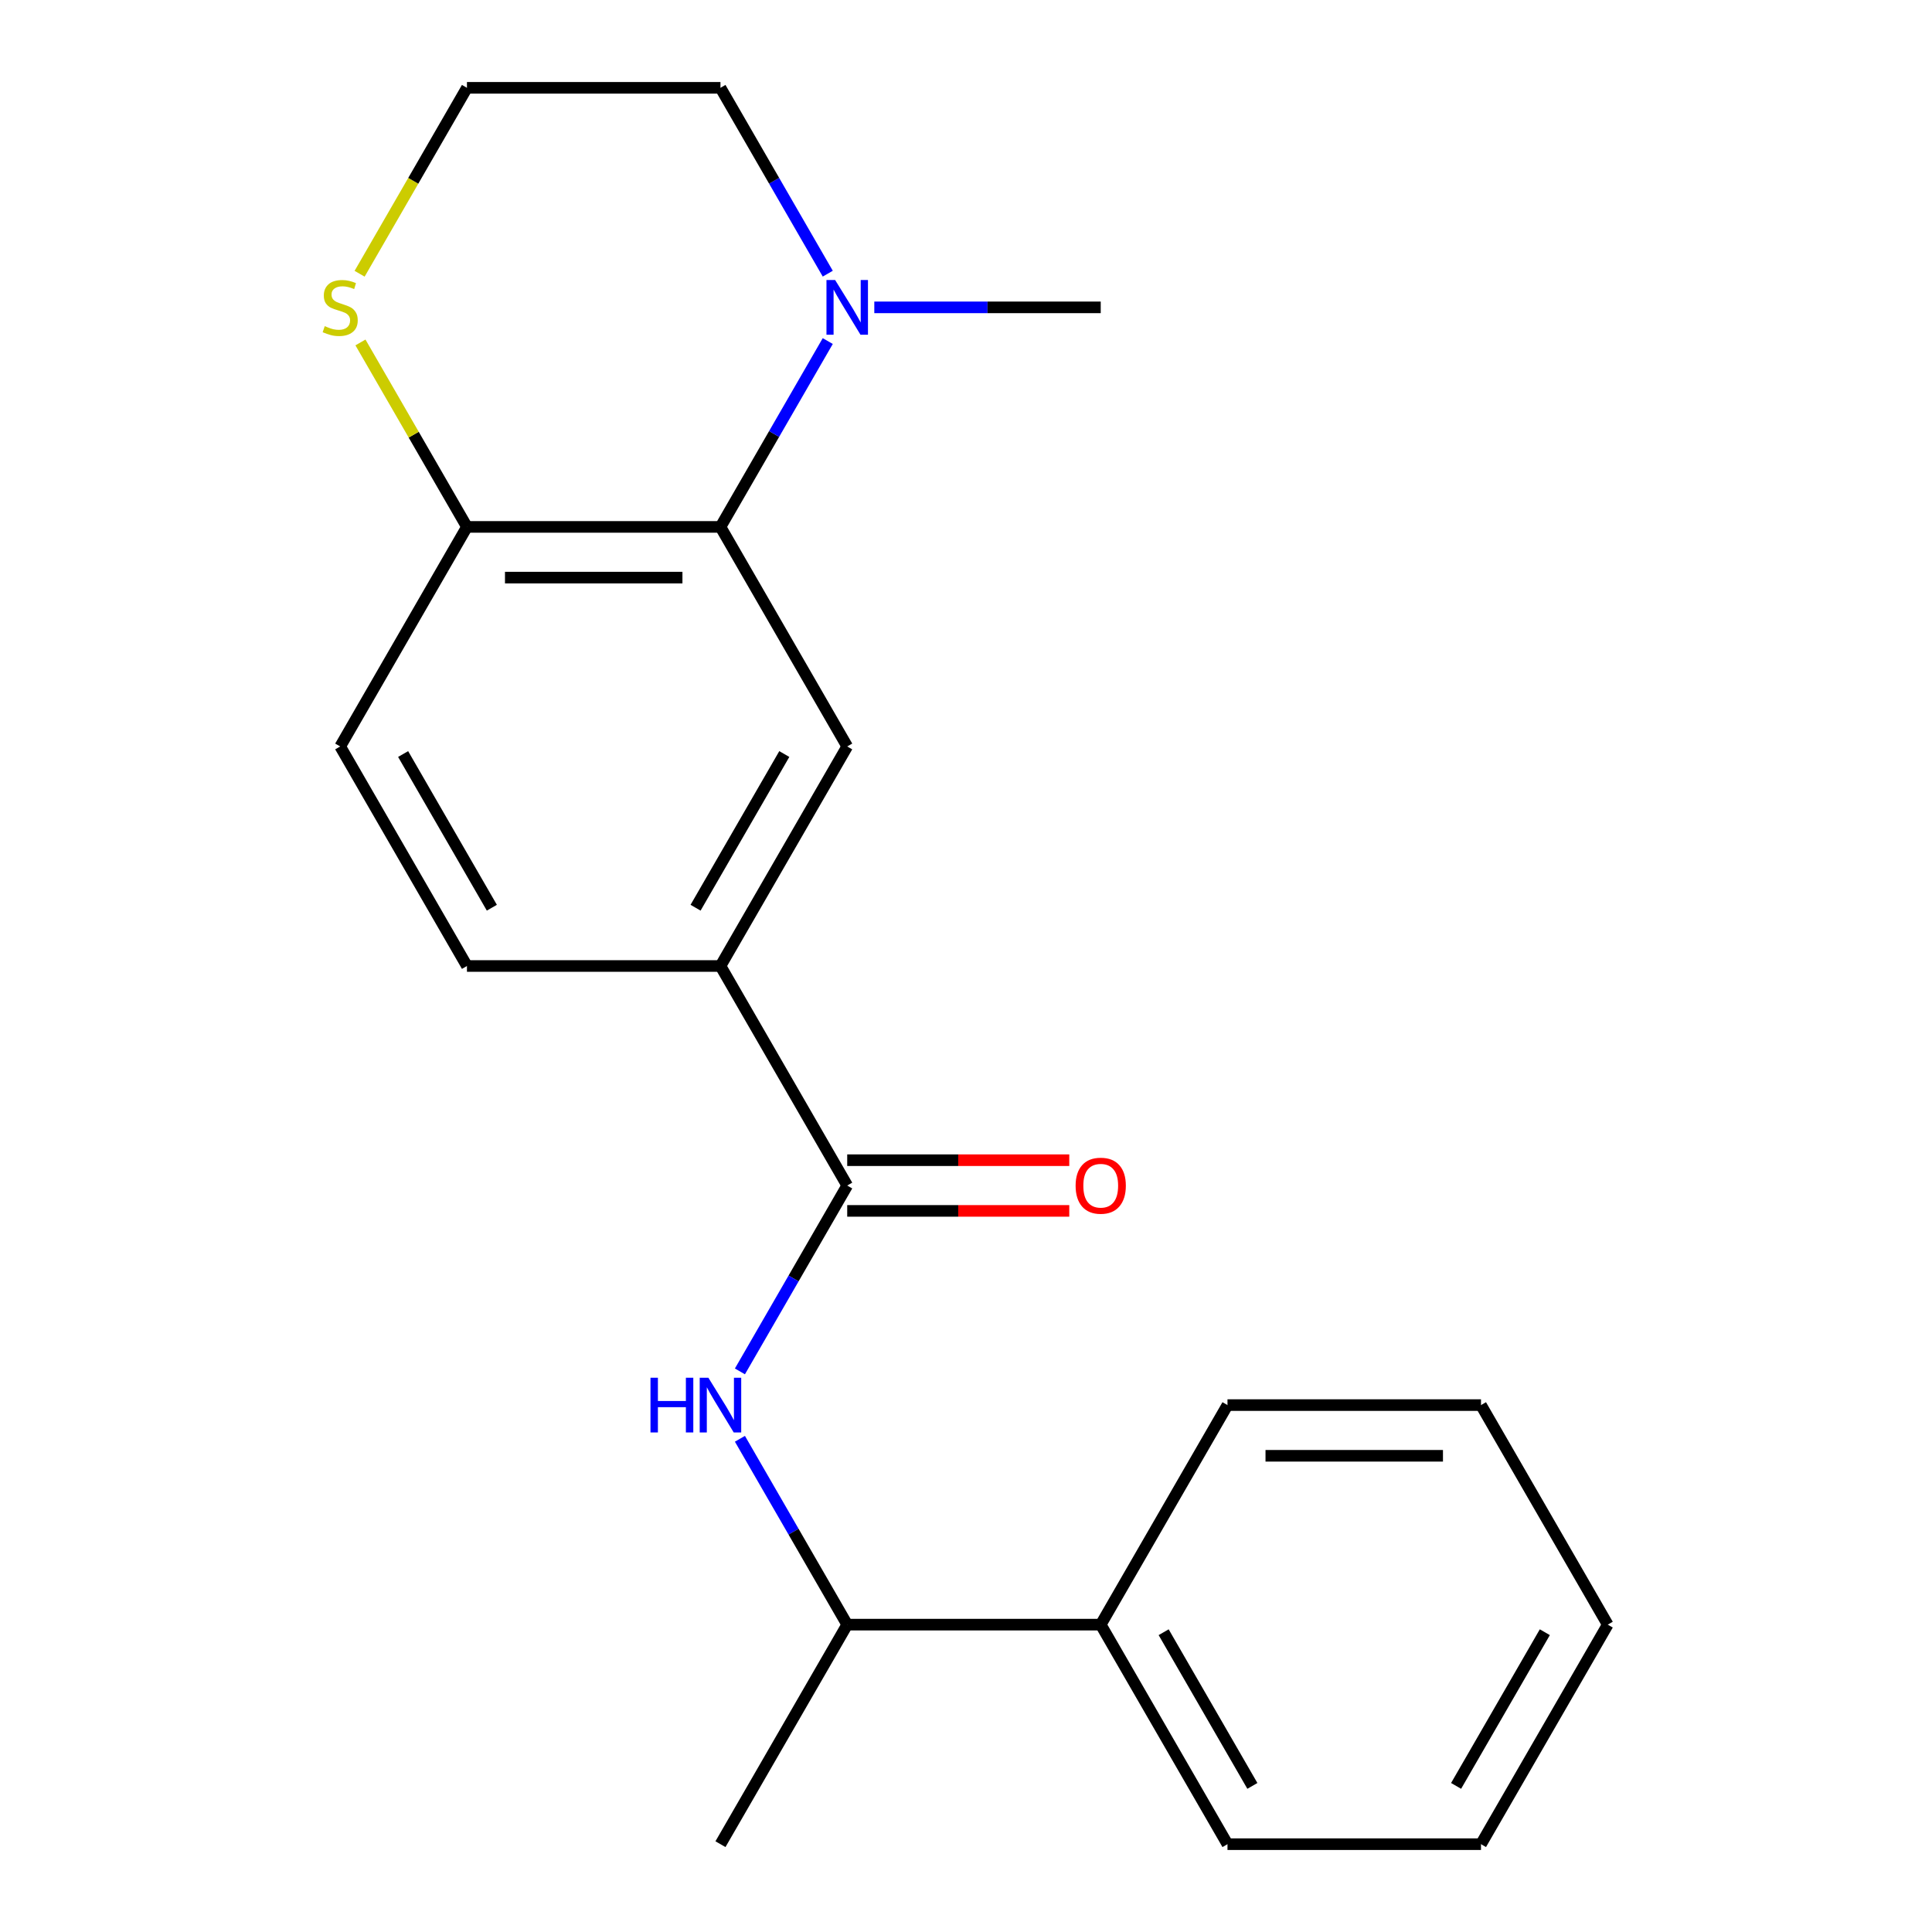 <?xml version='1.0' encoding='iso-8859-1'?>
<svg version='1.1' baseProfile='full'
              xmlns='http://www.w3.org/2000/svg'
                      xmlns:rdkit='http://www.rdkit.org/xml'
                      xmlns:xlink='http://www.w3.org/1999/xlink'
                  xml:space='preserve'
width='1000px' height='1000px' viewBox='0 0 1000 1000'>
<!-- END OF HEADER -->
<rect style='opacity:1.0;fill:#FFFFFF;stroke:none' width='1000' height='1000' x='0' y='0'> </rect>
<path class='bond-2' d='M 372.911,272.727 L 400.681,224.629' style='fill:none;fill-rule:evenodd;stroke:#000000;stroke-width:6px;stroke-linecap:butt;stroke-linejoin:miter;stroke-opacity:1' />
<path class='bond-2' d='M 400.681,224.629 L 428.45,176.531' style='fill:none;fill-rule:evenodd;stroke:#0000FF;stroke-width:6px;stroke-linecap:butt;stroke-linejoin:miter;stroke-opacity:1' />
<path class='bond-3' d='M 372.911,272.727 L 438.519,386.364' style='fill:none;fill-rule:evenodd;stroke:#000000;stroke-width:6px;stroke-linecap:butt;stroke-linejoin:miter;stroke-opacity:1' />
<path class='bond-5' d='M 372.911,272.727 L 241.695,272.727' style='fill:none;fill-rule:evenodd;stroke:#000000;stroke-width:6px;stroke-linecap:butt;stroke-linejoin:miter;stroke-opacity:1' />
<path class='bond-5' d='M 353.229,298.97 L 261.378,298.97' style='fill:none;fill-rule:evenodd;stroke:#000000;stroke-width:6px;stroke-linecap:butt;stroke-linejoin:miter;stroke-opacity:1' />
<path class='bond-0' d='M 438.519,613.636 L 372.911,500' style='fill:none;fill-rule:evenodd;stroke:#000000;stroke-width:6px;stroke-linecap:butt;stroke-linejoin:miter;stroke-opacity:1' />
<path class='bond-1' d='M 438.519,613.636 L 410.75,661.734' style='fill:none;fill-rule:evenodd;stroke:#000000;stroke-width:6px;stroke-linecap:butt;stroke-linejoin:miter;stroke-opacity:1' />
<path class='bond-1' d='M 410.75,661.734 L 382.981,709.832' style='fill:none;fill-rule:evenodd;stroke:#0000FF;stroke-width:6px;stroke-linecap:butt;stroke-linejoin:miter;stroke-opacity:1' />
<path class='bond-8' d='M 438.519,626.758 L 495.987,626.758' style='fill:none;fill-rule:evenodd;stroke:#000000;stroke-width:6px;stroke-linecap:butt;stroke-linejoin:miter;stroke-opacity:1' />
<path class='bond-8' d='M 495.987,626.758 L 553.455,626.758' style='fill:none;fill-rule:evenodd;stroke:#FF0000;stroke-width:6px;stroke-linecap:butt;stroke-linejoin:miter;stroke-opacity:1' />
<path class='bond-8' d='M 438.519,600.515 L 495.987,600.515' style='fill:none;fill-rule:evenodd;stroke:#000000;stroke-width:6px;stroke-linecap:butt;stroke-linejoin:miter;stroke-opacity:1' />
<path class='bond-8' d='M 495.987,600.515 L 553.455,600.515' style='fill:none;fill-rule:evenodd;stroke:#FF0000;stroke-width:6px;stroke-linecap:butt;stroke-linejoin:miter;stroke-opacity:1' />
<path class='bond-7' d='M 382.981,744.713 L 410.75,792.811' style='fill:none;fill-rule:evenodd;stroke:#0000FF;stroke-width:6px;stroke-linecap:butt;stroke-linejoin:miter;stroke-opacity:1' />
<path class='bond-7' d='M 410.75,792.811 L 438.519,840.909' style='fill:none;fill-rule:evenodd;stroke:#000000;stroke-width:6px;stroke-linecap:butt;stroke-linejoin:miter;stroke-opacity:1' />
<path class='bond-13' d='M 428.45,141.651 L 400.681,93.552' style='fill:none;fill-rule:evenodd;stroke:#0000FF;stroke-width:6px;stroke-linecap:butt;stroke-linejoin:miter;stroke-opacity:1' />
<path class='bond-13' d='M 400.681,93.552 L 372.911,45.455' style='fill:none;fill-rule:evenodd;stroke:#000000;stroke-width:6px;stroke-linecap:butt;stroke-linejoin:miter;stroke-opacity:1' />
<path class='bond-14' d='M 452.54,159.091 L 511.137,159.091' style='fill:none;fill-rule:evenodd;stroke:#0000FF;stroke-width:6px;stroke-linecap:butt;stroke-linejoin:miter;stroke-opacity:1' />
<path class='bond-14' d='M 511.137,159.091 L 569.735,159.091' style='fill:none;fill-rule:evenodd;stroke:#000000;stroke-width:6px;stroke-linecap:butt;stroke-linejoin:miter;stroke-opacity:1' />
<path class='bond-4' d='M 438.519,386.364 L 372.911,500' style='fill:none;fill-rule:evenodd;stroke:#000000;stroke-width:6px;stroke-linecap:butt;stroke-linejoin:miter;stroke-opacity:1' />
<path class='bond-4' d='M 405.951,390.287 L 360.025,469.833' style='fill:none;fill-rule:evenodd;stroke:#000000;stroke-width:6px;stroke-linecap:butt;stroke-linejoin:miter;stroke-opacity:1' />
<path class='bond-22' d='M 372.911,500 L 241.695,500' style='fill:none;fill-rule:evenodd;stroke:#000000;stroke-width:6px;stroke-linecap:butt;stroke-linejoin:miter;stroke-opacity:1' />
<path class='bond-6' d='M 241.695,272.727 L 214.134,224.989' style='fill:none;fill-rule:evenodd;stroke:#000000;stroke-width:6px;stroke-linecap:butt;stroke-linejoin:miter;stroke-opacity:1' />
<path class='bond-6' d='M 214.134,224.989 L 186.572,177.251' style='fill:none;fill-rule:evenodd;stroke:#CCCC00;stroke-width:6px;stroke-linecap:butt;stroke-linejoin:miter;stroke-opacity:1' />
<path class='bond-10' d='M 241.695,272.727 L 176.087,386.364' style='fill:none;fill-rule:evenodd;stroke:#000000;stroke-width:6px;stroke-linecap:butt;stroke-linejoin:miter;stroke-opacity:1' />
<path class='bond-12' d='M 186.133,141.691 L 213.914,93.573' style='fill:none;fill-rule:evenodd;stroke:#CCCC00;stroke-width:6px;stroke-linecap:butt;stroke-linejoin:miter;stroke-opacity:1' />
<path class='bond-12' d='M 213.914,93.573 L 241.695,45.455' style='fill:none;fill-rule:evenodd;stroke:#000000;stroke-width:6px;stroke-linecap:butt;stroke-linejoin:miter;stroke-opacity:1' />
<path class='bond-11' d='M 438.519,840.909 L 569.735,840.909' style='fill:none;fill-rule:evenodd;stroke:#000000;stroke-width:6px;stroke-linecap:butt;stroke-linejoin:miter;stroke-opacity:1' />
<path class='bond-15' d='M 438.519,840.909 L 372.911,954.545' style='fill:none;fill-rule:evenodd;stroke:#000000;stroke-width:6px;stroke-linecap:butt;stroke-linejoin:miter;stroke-opacity:1' />
<path class='bond-9' d='M 241.695,500 L 176.087,386.364' style='fill:none;fill-rule:evenodd;stroke:#000000;stroke-width:6px;stroke-linecap:butt;stroke-linejoin:miter;stroke-opacity:1' />
<path class='bond-9' d='M 254.581,469.833 L 208.656,390.287' style='fill:none;fill-rule:evenodd;stroke:#000000;stroke-width:6px;stroke-linecap:butt;stroke-linejoin:miter;stroke-opacity:1' />
<path class='bond-16' d='M 569.735,840.909 L 635.343,954.545' style='fill:none;fill-rule:evenodd;stroke:#000000;stroke-width:6px;stroke-linecap:butt;stroke-linejoin:miter;stroke-opacity:1' />
<path class='bond-16' d='M 602.304,844.833 L 648.229,924.378' style='fill:none;fill-rule:evenodd;stroke:#000000;stroke-width:6px;stroke-linecap:butt;stroke-linejoin:miter;stroke-opacity:1' />
<path class='bond-17' d='M 569.735,840.909 L 635.343,727.273' style='fill:none;fill-rule:evenodd;stroke:#000000;stroke-width:6px;stroke-linecap:butt;stroke-linejoin:miter;stroke-opacity:1' />
<path class='bond-21' d='M 241.695,45.455 L 372.911,45.455' style='fill:none;fill-rule:evenodd;stroke:#000000;stroke-width:6px;stroke-linecap:butt;stroke-linejoin:miter;stroke-opacity:1' />
<path class='bond-19' d='M 635.343,954.545 L 766.559,954.545' style='fill:none;fill-rule:evenodd;stroke:#000000;stroke-width:6px;stroke-linecap:butt;stroke-linejoin:miter;stroke-opacity:1' />
<path class='bond-18' d='M 635.343,727.273 L 766.559,727.273' style='fill:none;fill-rule:evenodd;stroke:#000000;stroke-width:6px;stroke-linecap:butt;stroke-linejoin:miter;stroke-opacity:1' />
<path class='bond-18' d='M 655.026,753.516 L 746.877,753.516' style='fill:none;fill-rule:evenodd;stroke:#000000;stroke-width:6px;stroke-linecap:butt;stroke-linejoin:miter;stroke-opacity:1' />
<path class='bond-20' d='M 766.559,727.273 L 832.167,840.909' style='fill:none;fill-rule:evenodd;stroke:#000000;stroke-width:6px;stroke-linecap:butt;stroke-linejoin:miter;stroke-opacity:1' />
<path class='bond-23' d='M 766.559,954.545 L 832.167,840.909' style='fill:none;fill-rule:evenodd;stroke:#000000;stroke-width:6px;stroke-linecap:butt;stroke-linejoin:miter;stroke-opacity:1' />
<path class='bond-23' d='M 753.673,924.378 L 799.599,844.833' style='fill:none;fill-rule:evenodd;stroke:#000000;stroke-width:6px;stroke-linecap:butt;stroke-linejoin:miter;stroke-opacity:1' />
<path  class='atom-2' d='M 336.691 713.113
L 340.531 713.113
L 340.531 725.153
L 355.011 725.153
L 355.011 713.113
L 358.851 713.113
L 358.851 741.433
L 355.011 741.433
L 355.011 728.353
L 340.531 728.353
L 340.531 741.433
L 336.691 741.433
L 336.691 713.113
' fill='#0000FF'/>
<path  class='atom-2' d='M 366.651 713.113
L 375.931 728.113
Q 376.851 729.593, 378.331 732.273
Q 379.811 734.953, 379.891 735.113
L 379.891 713.113
L 383.651 713.113
L 383.651 741.433
L 379.771 741.433
L 369.811 725.033
Q 368.651 723.113, 367.411 720.913
Q 366.211 718.713, 365.851 718.033
L 365.851 741.433
L 362.171 741.433
L 362.171 713.113
L 366.651 713.113
' fill='#0000FF'/>
<path  class='atom-3' d='M 432.259 144.931
L 441.539 159.931
Q 442.459 161.411, 443.939 164.091
Q 445.419 166.771, 445.499 166.931
L 445.499 144.931
L 449.259 144.931
L 449.259 173.251
L 445.379 173.251
L 435.419 156.851
Q 434.259 154.931, 433.019 152.731
Q 431.819 150.531, 431.459 149.851
L 431.459 173.251
L 427.779 173.251
L 427.779 144.931
L 432.259 144.931
' fill='#0000FF'/>
<path  class='atom-7' d='M 168.087 168.811
Q 168.407 168.931, 169.727 169.491
Q 171.047 170.051, 172.487 170.411
Q 173.967 170.731, 175.407 170.731
Q 178.087 170.731, 179.647 169.451
Q 181.207 168.131, 181.207 165.851
Q 181.207 164.291, 180.407 163.331
Q 179.647 162.371, 178.447 161.851
Q 177.247 161.331, 175.247 160.731
Q 172.727 159.971, 171.207 159.251
Q 169.727 158.531, 168.647 157.011
Q 167.607 155.491, 167.607 152.931
Q 167.607 149.371, 170.007 147.171
Q 172.447 144.971, 177.247 144.971
Q 180.527 144.971, 184.247 146.531
L 183.327 149.611
Q 179.927 148.211, 177.367 148.211
Q 174.607 148.211, 173.087 149.371
Q 171.567 150.491, 171.607 152.451
Q 171.607 153.971, 172.367 154.891
Q 173.167 155.811, 174.287 156.331
Q 175.447 156.851, 177.367 157.451
Q 179.927 158.251, 181.447 159.051
Q 182.967 159.851, 184.047 161.491
Q 185.167 163.091, 185.167 165.851
Q 185.167 169.771, 182.527 171.891
Q 179.927 173.971, 175.567 173.971
Q 173.047 173.971, 171.127 173.411
Q 169.247 172.891, 167.007 171.971
L 168.087 168.811
' fill='#CCCC00'/>
<path  class='atom-9' d='M 556.735 613.716
Q 556.735 606.916, 560.095 603.116
Q 563.455 599.316, 569.735 599.316
Q 576.015 599.316, 579.375 603.116
Q 582.735 606.916, 582.735 613.716
Q 582.735 620.596, 579.335 624.516
Q 575.935 628.396, 569.735 628.396
Q 563.495 628.396, 560.095 624.516
Q 556.735 620.636, 556.735 613.716
M 569.735 625.196
Q 574.055 625.196, 576.375 622.316
Q 578.735 619.396, 578.735 613.716
Q 578.735 608.156, 576.375 605.356
Q 574.055 602.516, 569.735 602.516
Q 565.415 602.516, 563.055 605.316
Q 560.735 608.116, 560.735 613.716
Q 560.735 619.436, 563.055 622.316
Q 565.415 625.196, 569.735 625.196
' fill='#FF0000'/>
</svg>
